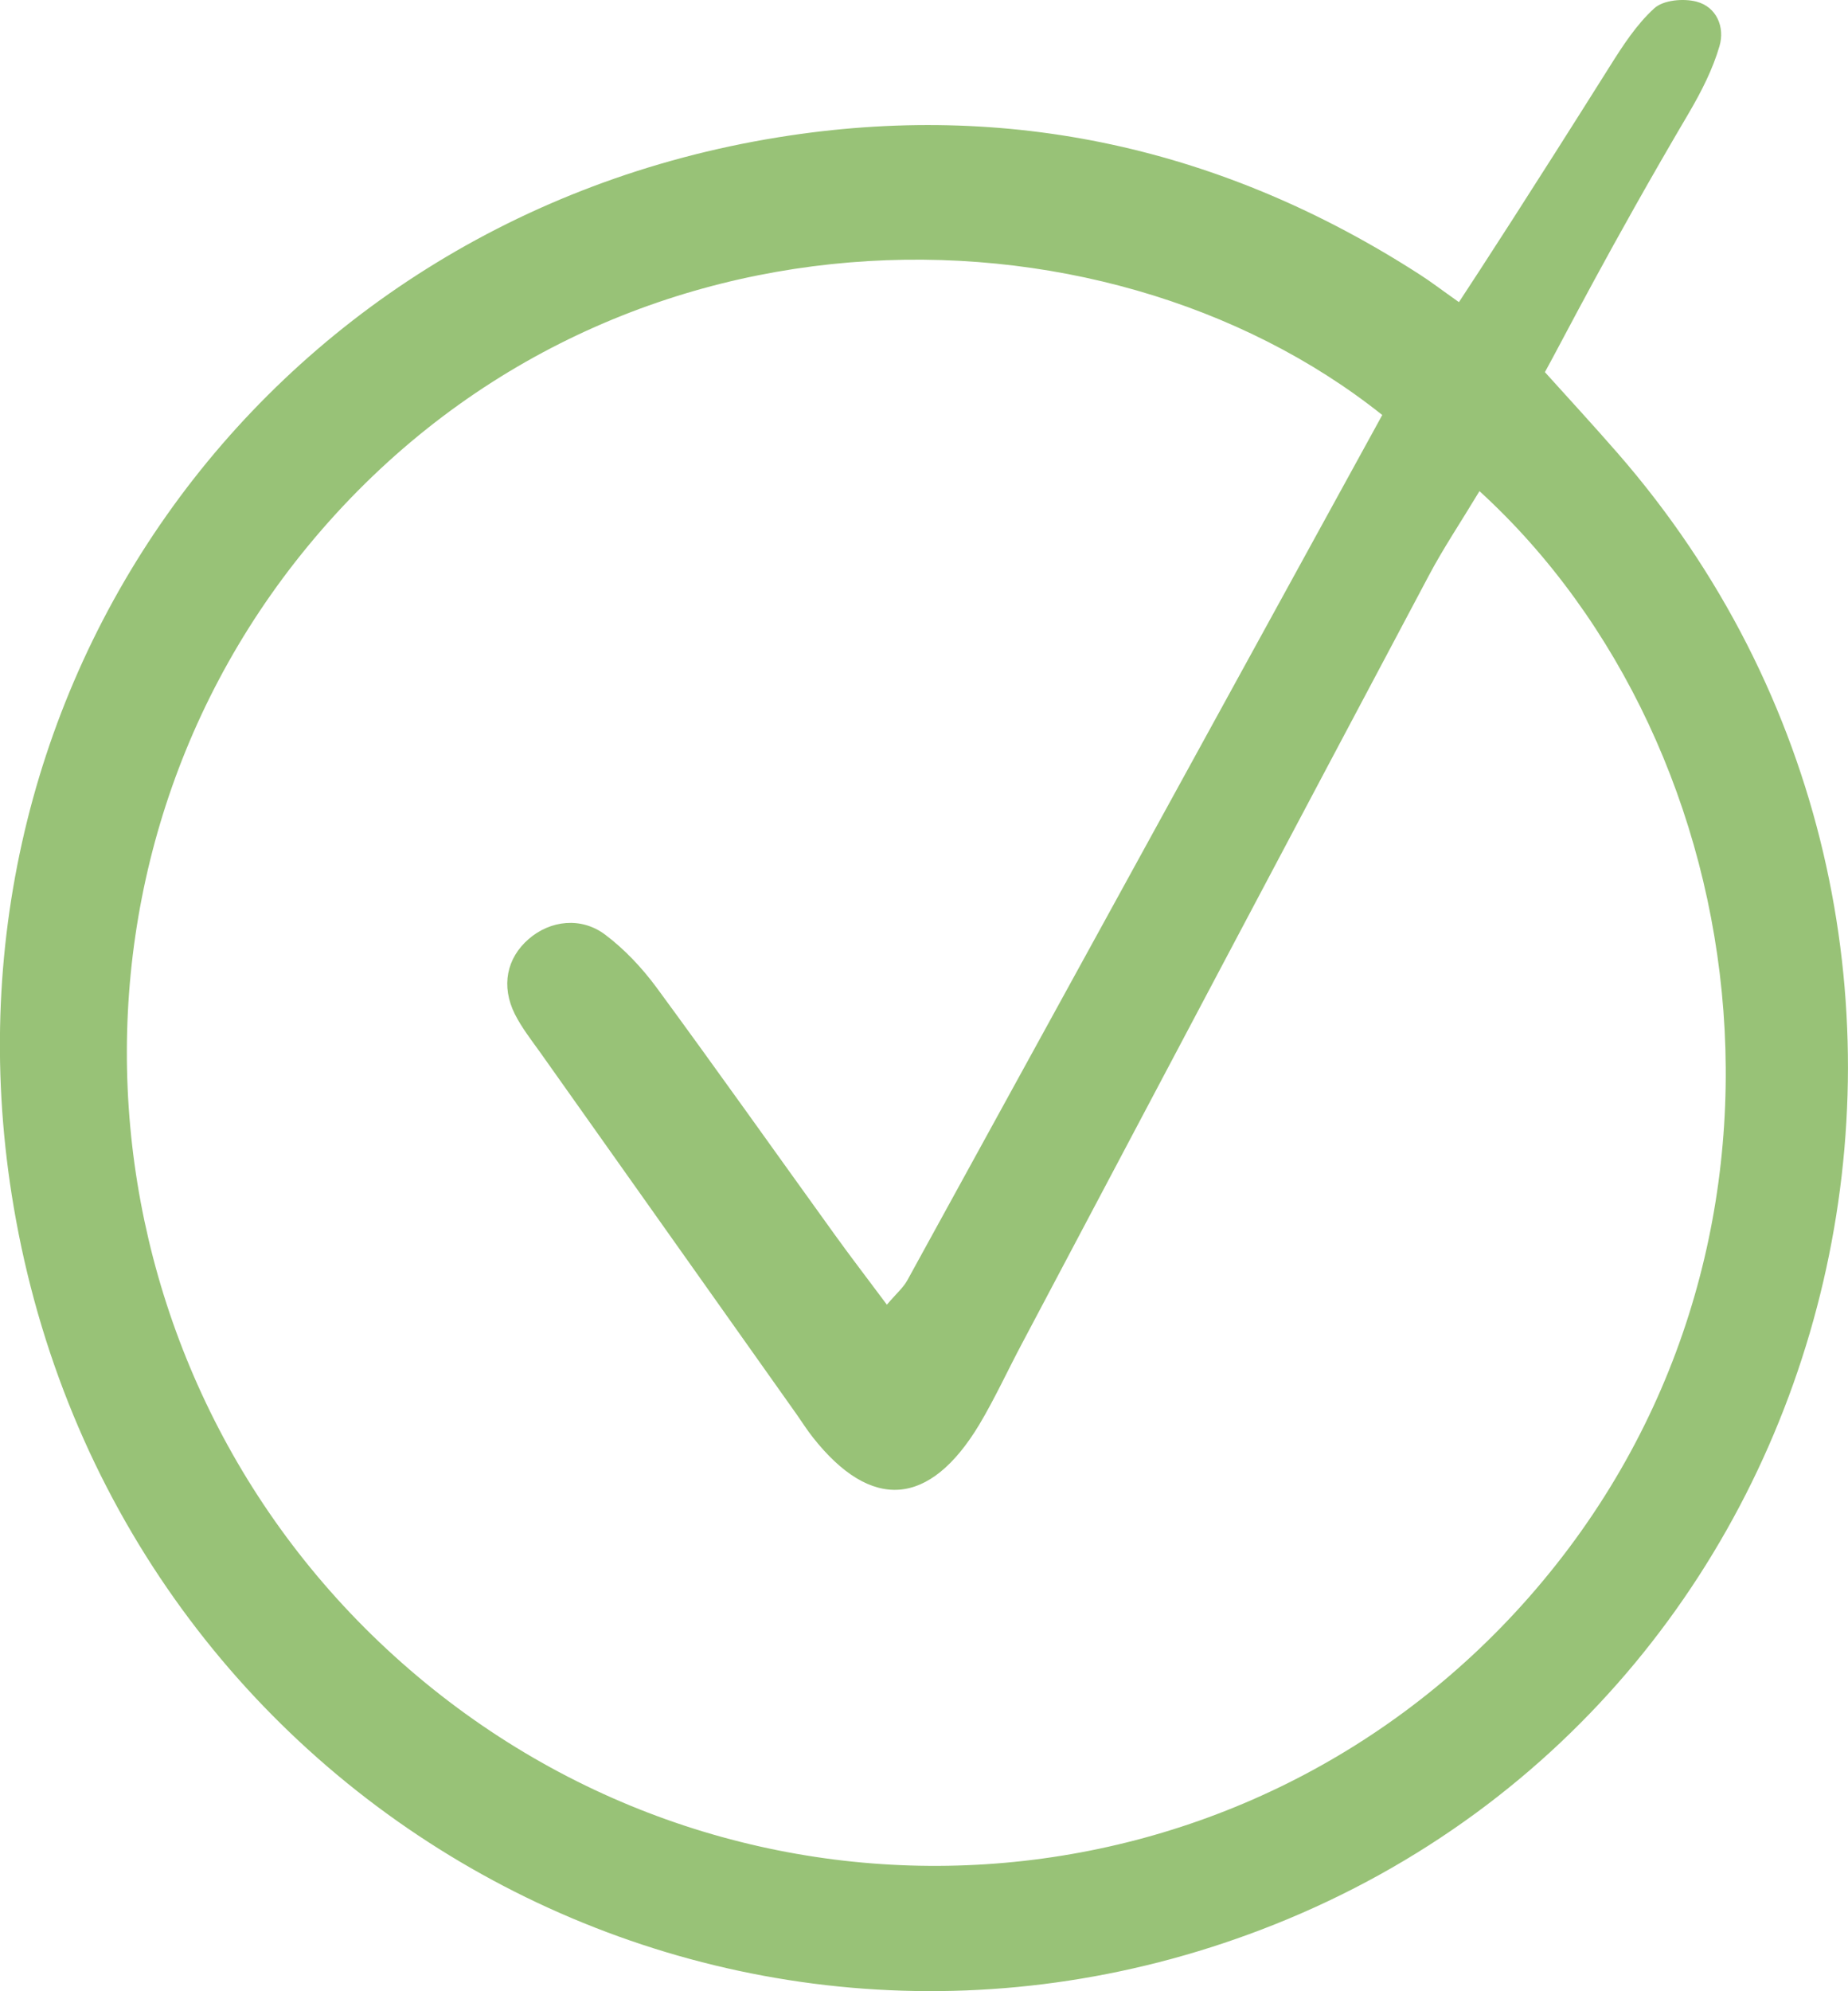 <svg width="91" height="98" viewBox="0 0 91 98" fill="none" xmlns="http://www.w3.org/2000/svg">
<g clip-path="url(#clip0_2100_2566)">
<path d="M71.844 14.867C72.895 13.27 75.312 9.555 79.27 3.267C79.911 2.248 80.587 1.2 81.465 0.405C81.911 9.81765e-06 82.897 -0.087 83.537 0.08C84.538 0.34 84.941 1.344 84.674 2.262C84.343 3.404 83.782 4.503 83.178 5.536C79.249 12.2 76.96 16.718 76.075 18.315C77.27 19.638 78.479 20.953 79.652 22.297C100.282 45.968 91.676 83.176 62.77 94.711C35.972 105.401 6.095 88.994 0.784 60.019C-3.901 34.454 12.773 10.878 38.318 6.758C49.645 4.929 60.259 7.278 69.951 13.537C70.448 13.855 70.916 14.217 71.837 14.867H71.844ZM72.859 24.162C71.909 25.738 71.074 26.981 70.376 28.296C63.684 40.887 57.013 53.492 50.343 66.09C49.63 67.427 48.997 68.815 48.22 70.116C45.773 74.178 42.895 74.38 40.024 70.737C39.743 70.383 39.498 69.993 39.239 69.624C35.03 63.683 30.82 57.749 26.61 51.808C26.171 51.194 25.696 50.587 25.358 49.922C24.66 48.534 24.948 47.153 26.035 46.214C27.092 45.296 28.618 45.108 29.805 46.004C30.755 46.72 31.604 47.623 32.317 48.584C35.281 52.617 38.174 56.701 41.103 60.763C41.887 61.854 42.708 62.917 43.672 64.211C44.118 63.683 44.471 63.387 44.679 63.011C52.48 48.823 60.266 34.628 68.066 20.425C54.2 9.374 29.64 9.295 15.154 26.887C1.532 43.431 3.792 68.049 20.17 82.171C36.577 96.316 61.079 94.755 75.284 78.615C90.244 61.616 86.682 36.796 72.859 24.177V24.162Z" fill="#98C277"/>
</g>
<defs>
<clipPath id="clip0_2100_2566">
<rect width="91" height="98" fill="white"/>
</clipPath>
</defs>
</svg>
